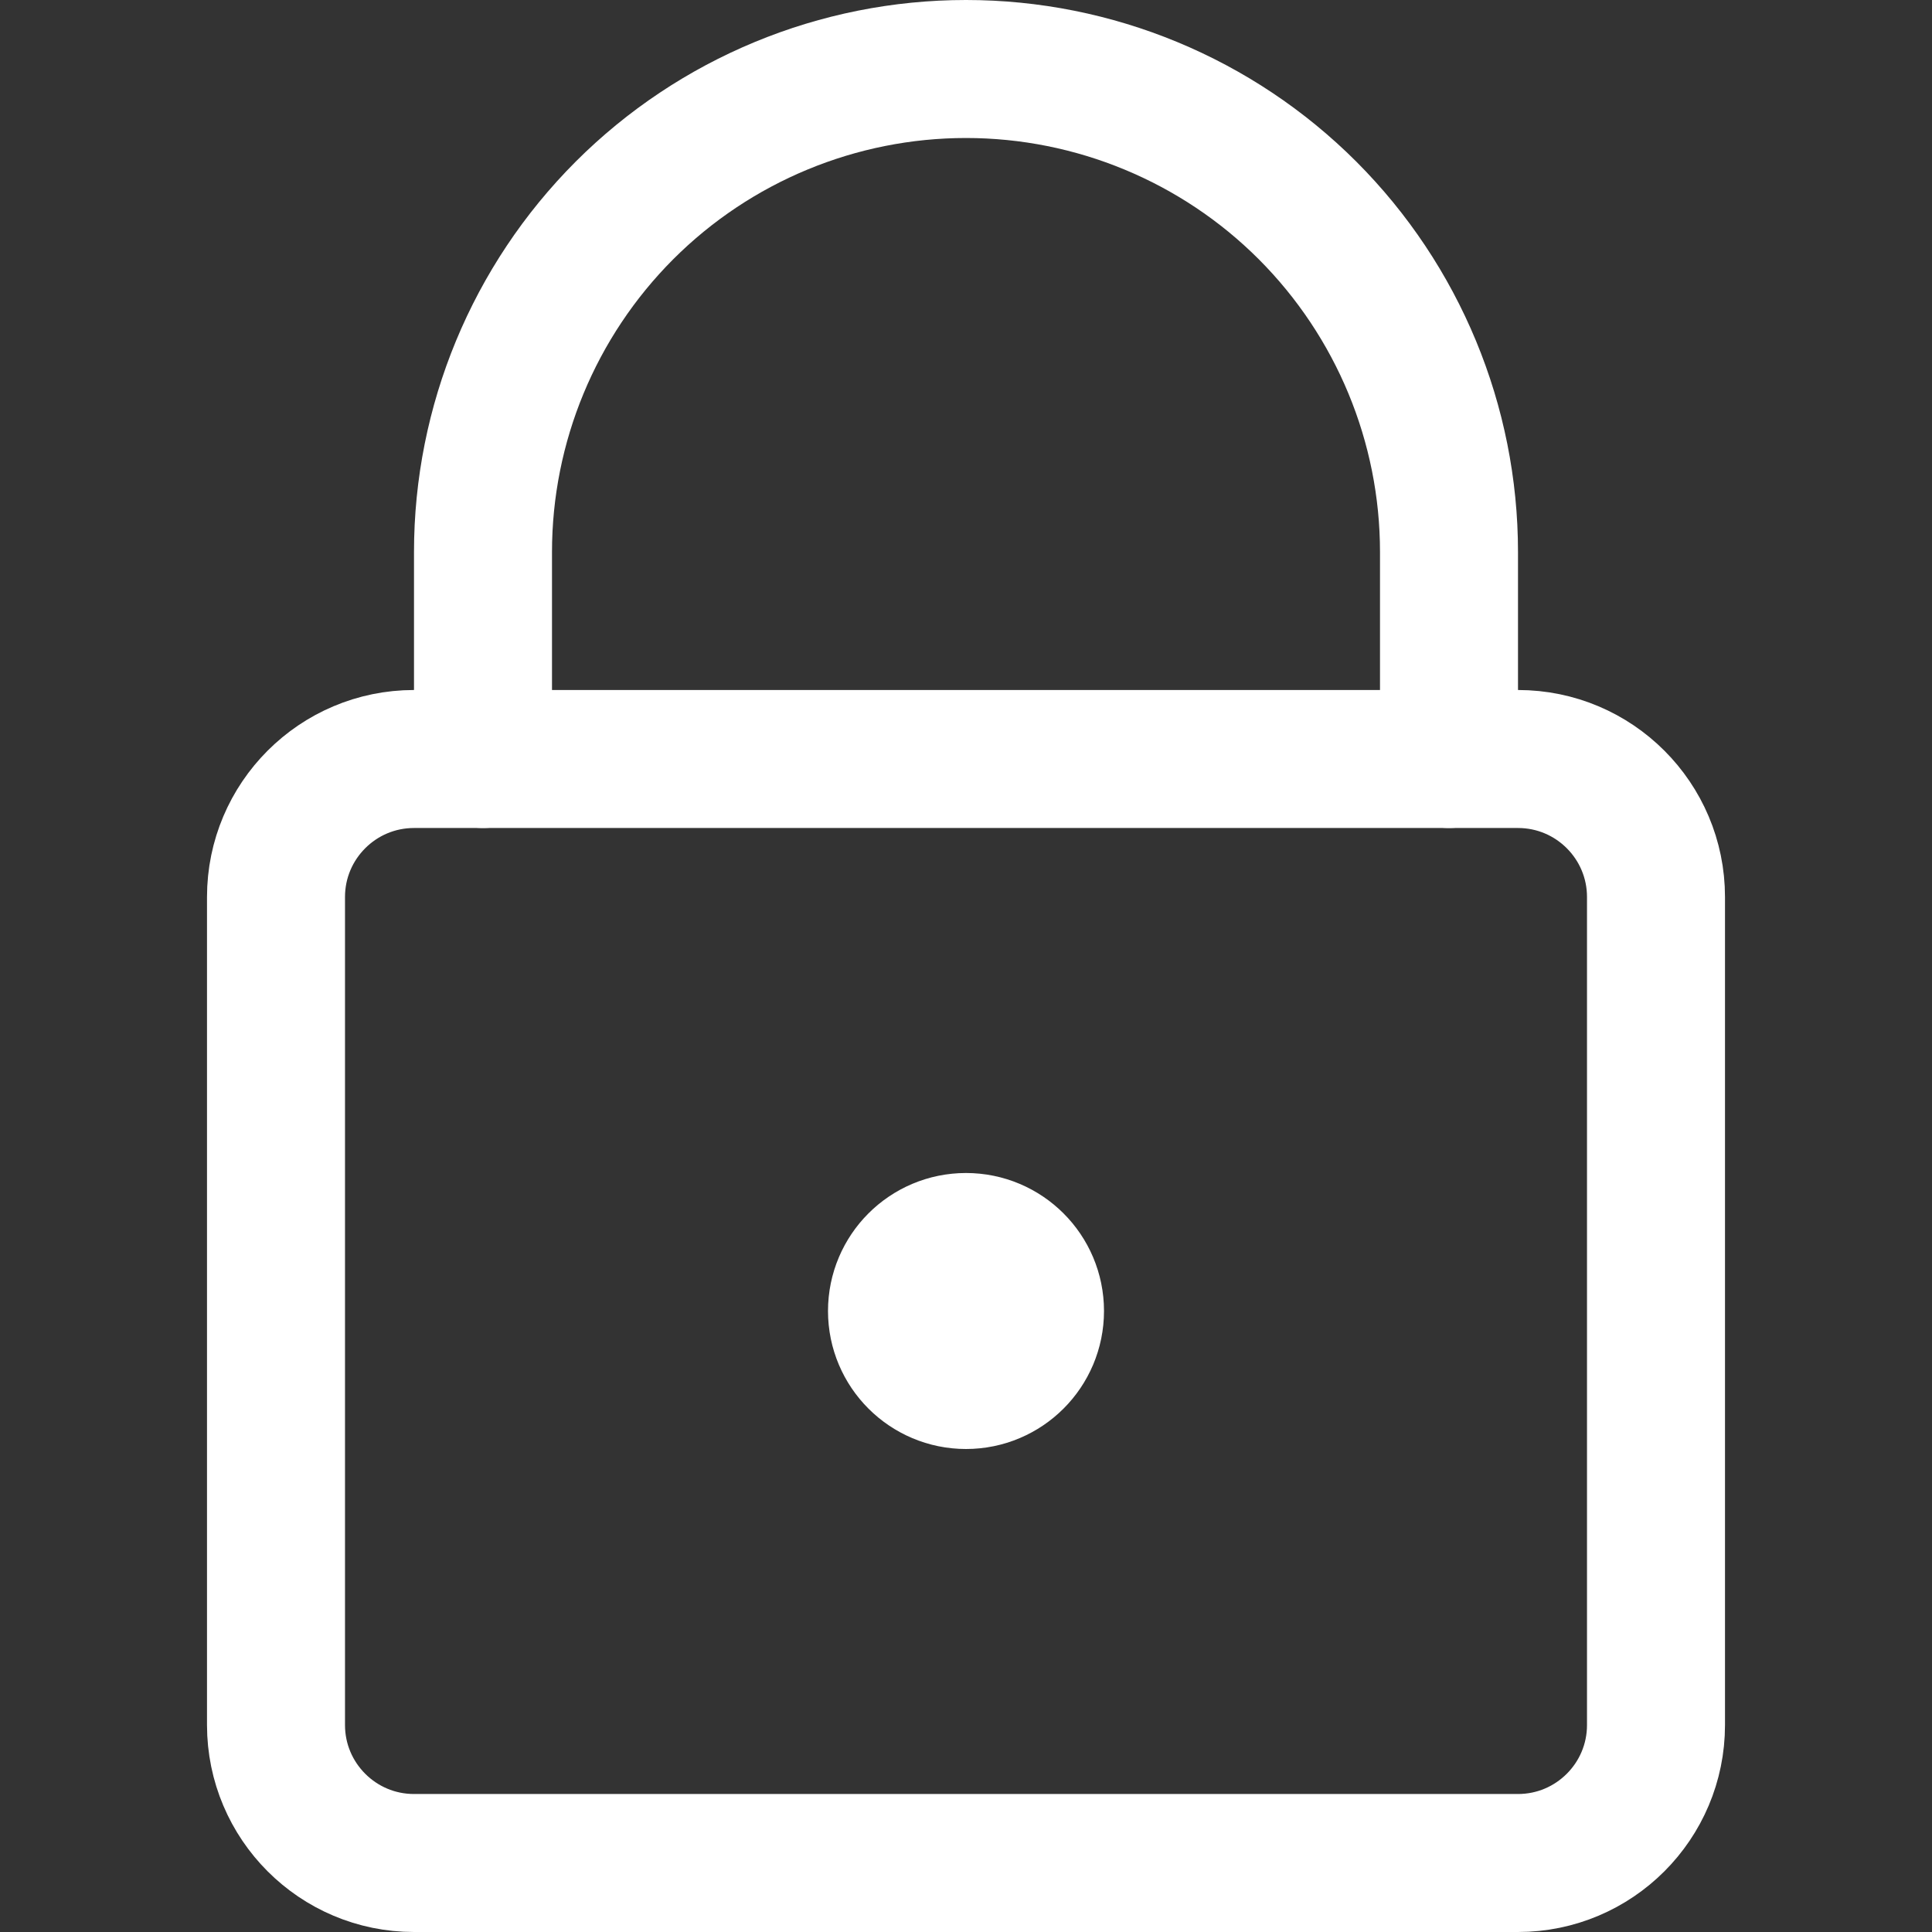 <?xml version="1.0" encoding="utf-8"?>
<svg xmlns="http://www.w3.org/2000/svg" width="14" height="14" viewBox="0 0 14 14" fill="none">
<rect x="0" y="0" width="14" height="14" fill="#333333" stroke="none"/>
<path d="M11 5.5H3C2.448 5.5 2 5.948 2 6.5V12.5C2 13.052 2.448 13.5 3 13.5H11C11.552 13.5 12 13.052 12 12.5V6.5C12 5.948 11.552 5.5 11 5.5Z" stroke="white" stroke-linecap="round" stroke-linejoin="round"/>
<path d="M10.5 5.5V4C10.5 3.072 10.131 2.182 9.475 1.525C8.819 0.869 7.928 0.5 7 0.5C6.072 0.5 5.181 0.869 4.525 1.525C3.869 2.182 3.5 3.072 3.5 4V5.5" stroke="white" stroke-linecap="round" stroke-linejoin="round"/>
<path d="M7 10C7.276 10 7.5 9.776 7.5 9.5C7.5 9.224 7.276 9 7 9C6.724 9 6.5 9.224 6.5 9.5C6.5 9.776 6.724 10 7 10Z" stroke="white" stroke-linecap="round" stroke-linejoin="round"/>
</svg>